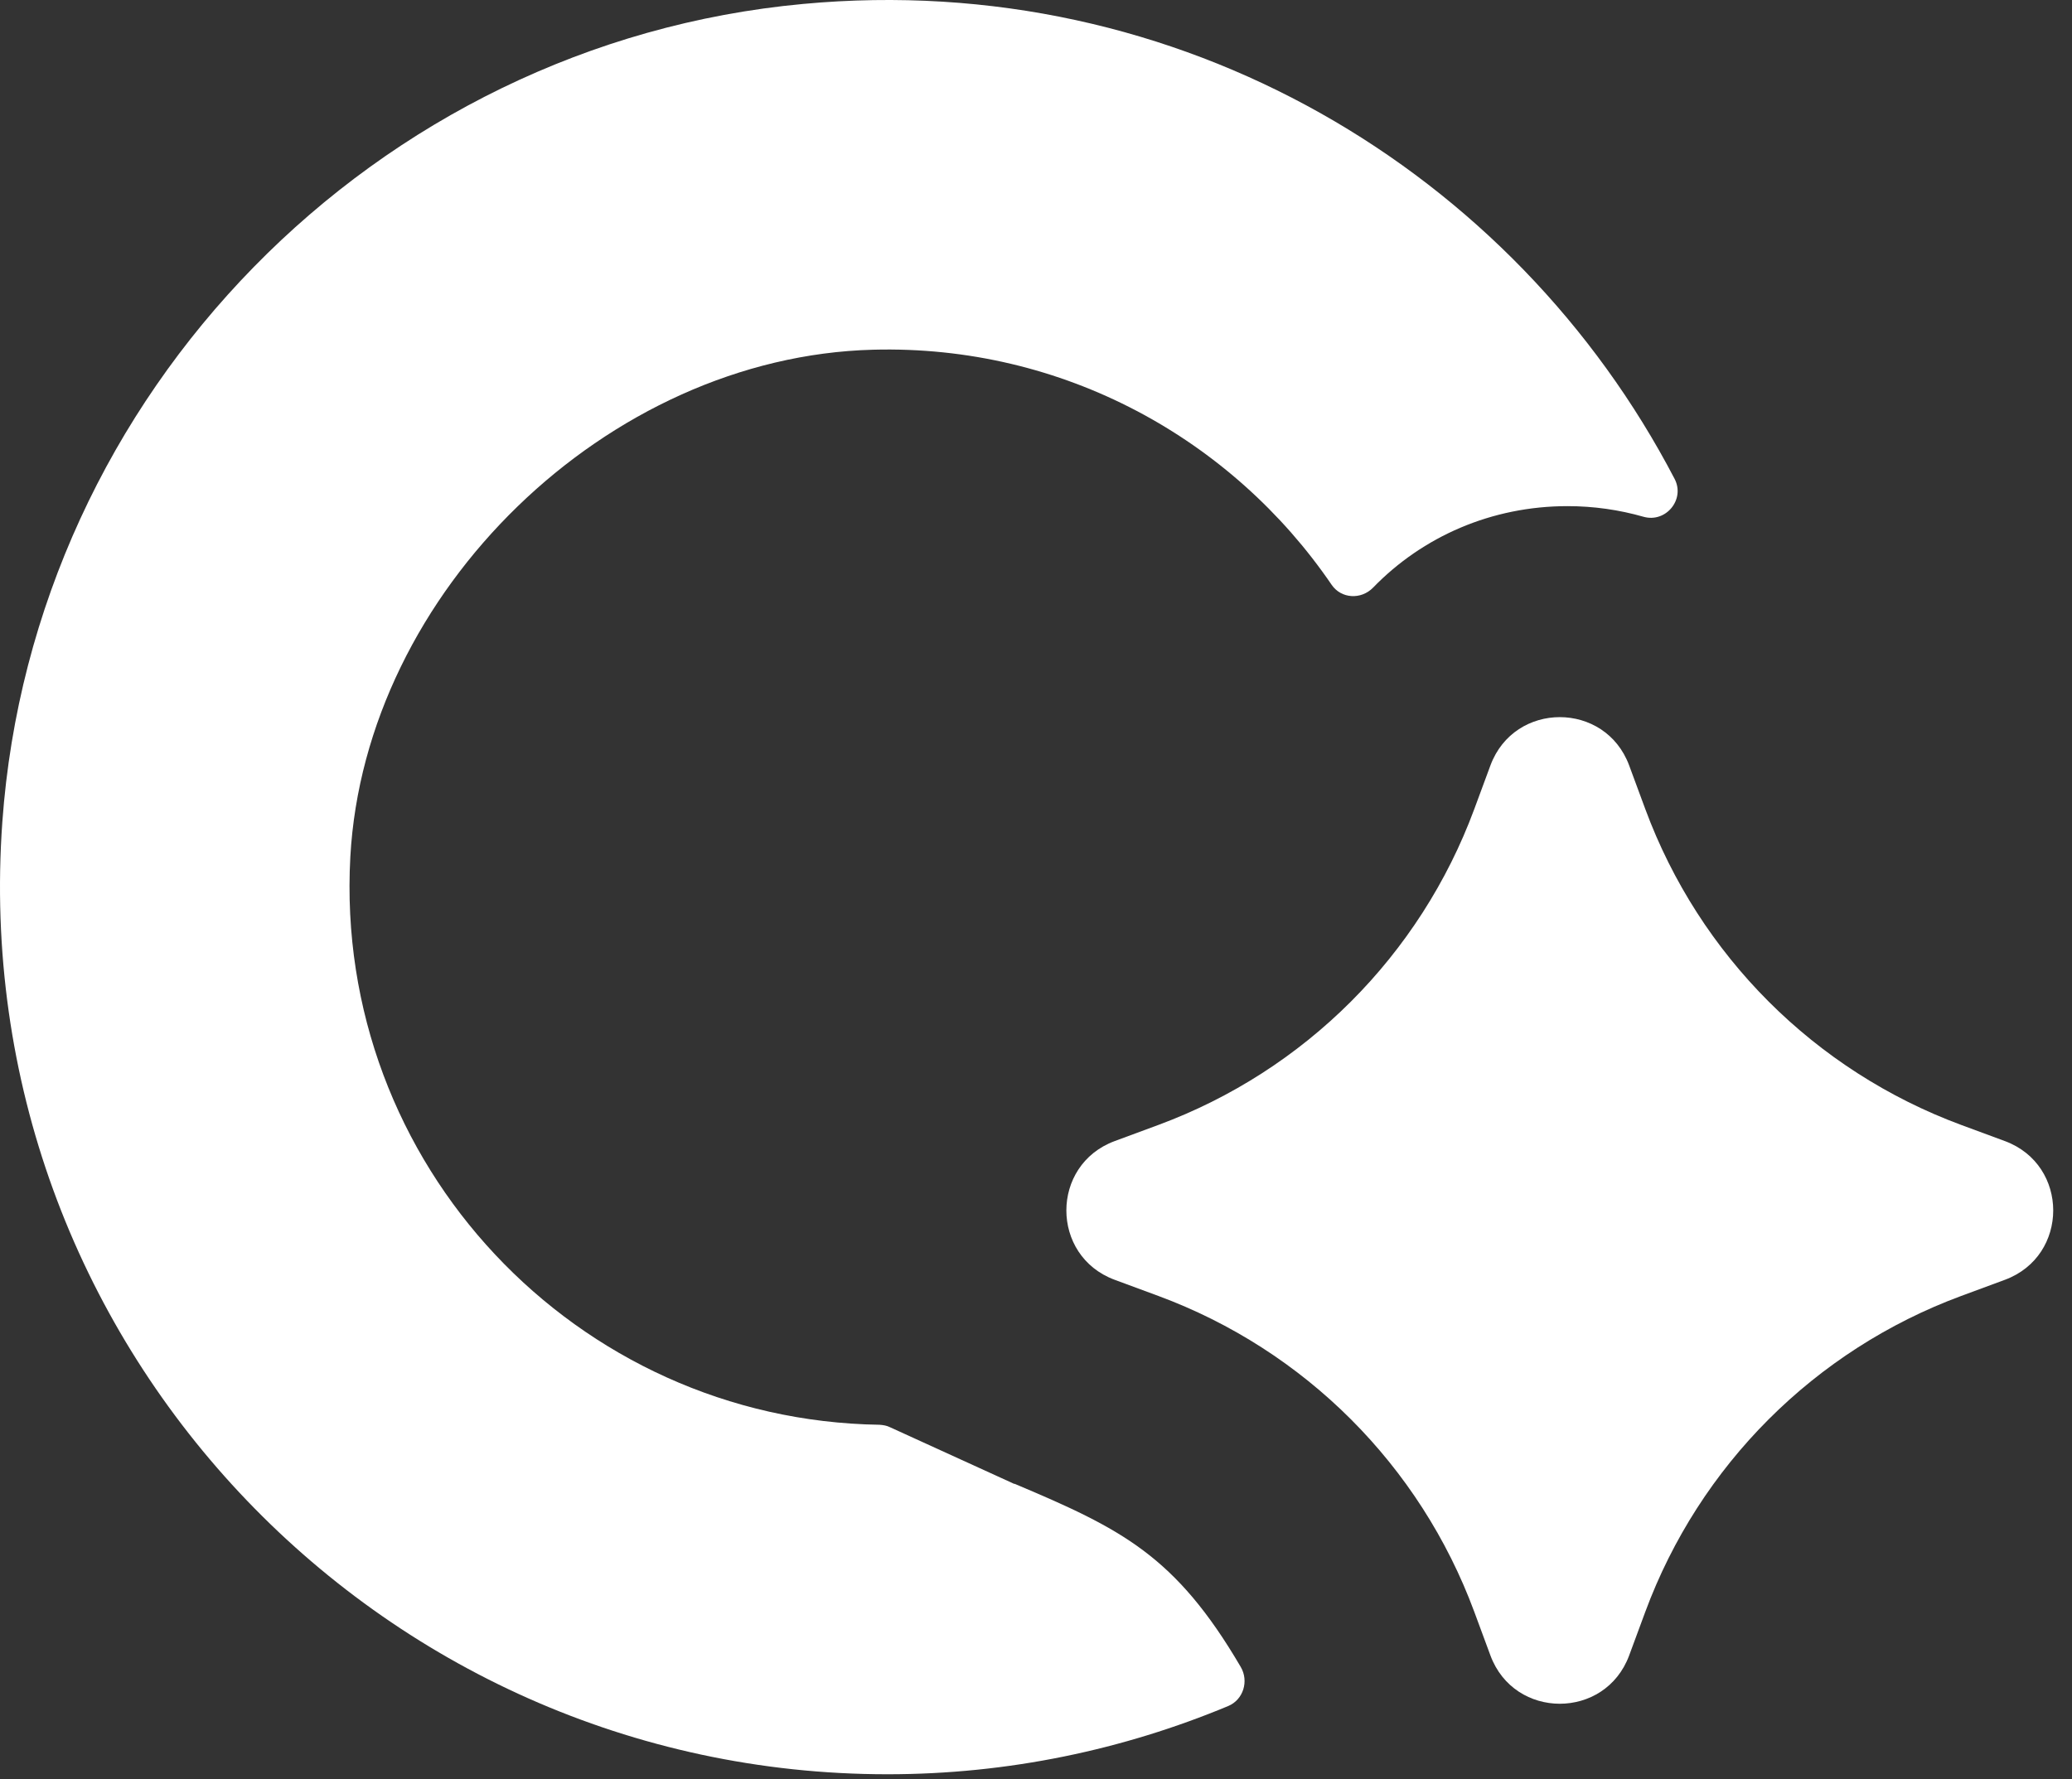 <svg width="78" height="67" viewBox="0 0 78 67" fill="none" xmlns="http://www.w3.org/2000/svg">
<rect x="0" y="0" width="78" height="67" fill="#333333" stroke="none"/>
<path d="M38.188 55.878L33.498 53.738C33.378 53.678 33.248 53.658 33.108 53.648C21.708 53.478 12.558 43.848 13.188 32.268C13.738 22.278 22.868 13.428 32.868 13.168C40.028 12.978 46.388 16.538 50.128 22.018C50.488 22.548 51.238 22.588 51.688 22.128C53.558 20.198 56.158 19.058 59.008 19.058C59.998 19.058 60.958 19.198 61.868 19.458C62.708 19.698 63.448 18.808 63.038 18.028C57.008 6.458 44.428 -1.172 30.238 0.148C14.118 1.638 1.248 14.808 0.088 30.948C-1.312 50.478 14.178 66.808 33.408 66.808C37.948 66.808 42.278 65.888 46.238 64.238C46.808 63.998 47.018 63.298 46.708 62.768C44.248 58.568 42.218 57.568 38.188 55.868V55.878Z" fill="white"/>
<path d="M61.328 28.818L61.938 30.468C63.978 35.978 68.318 40.318 73.828 42.358L75.478 42.968C77.898 43.868 77.898 47.288 75.478 48.188L73.828 48.798C68.318 50.838 63.978 55.178 61.938 60.688L61.328 62.338C60.428 64.758 57.008 64.758 56.108 62.338L55.498 60.688C53.458 55.178 49.118 50.838 43.608 48.798L41.958 48.188C39.538 47.288 39.538 43.868 41.958 42.968L43.608 42.358C49.118 40.318 53.458 35.978 55.498 30.468L56.108 28.818C57.008 26.398 60.428 26.398 61.328 28.818Z" fill="white"/>
</svg>
